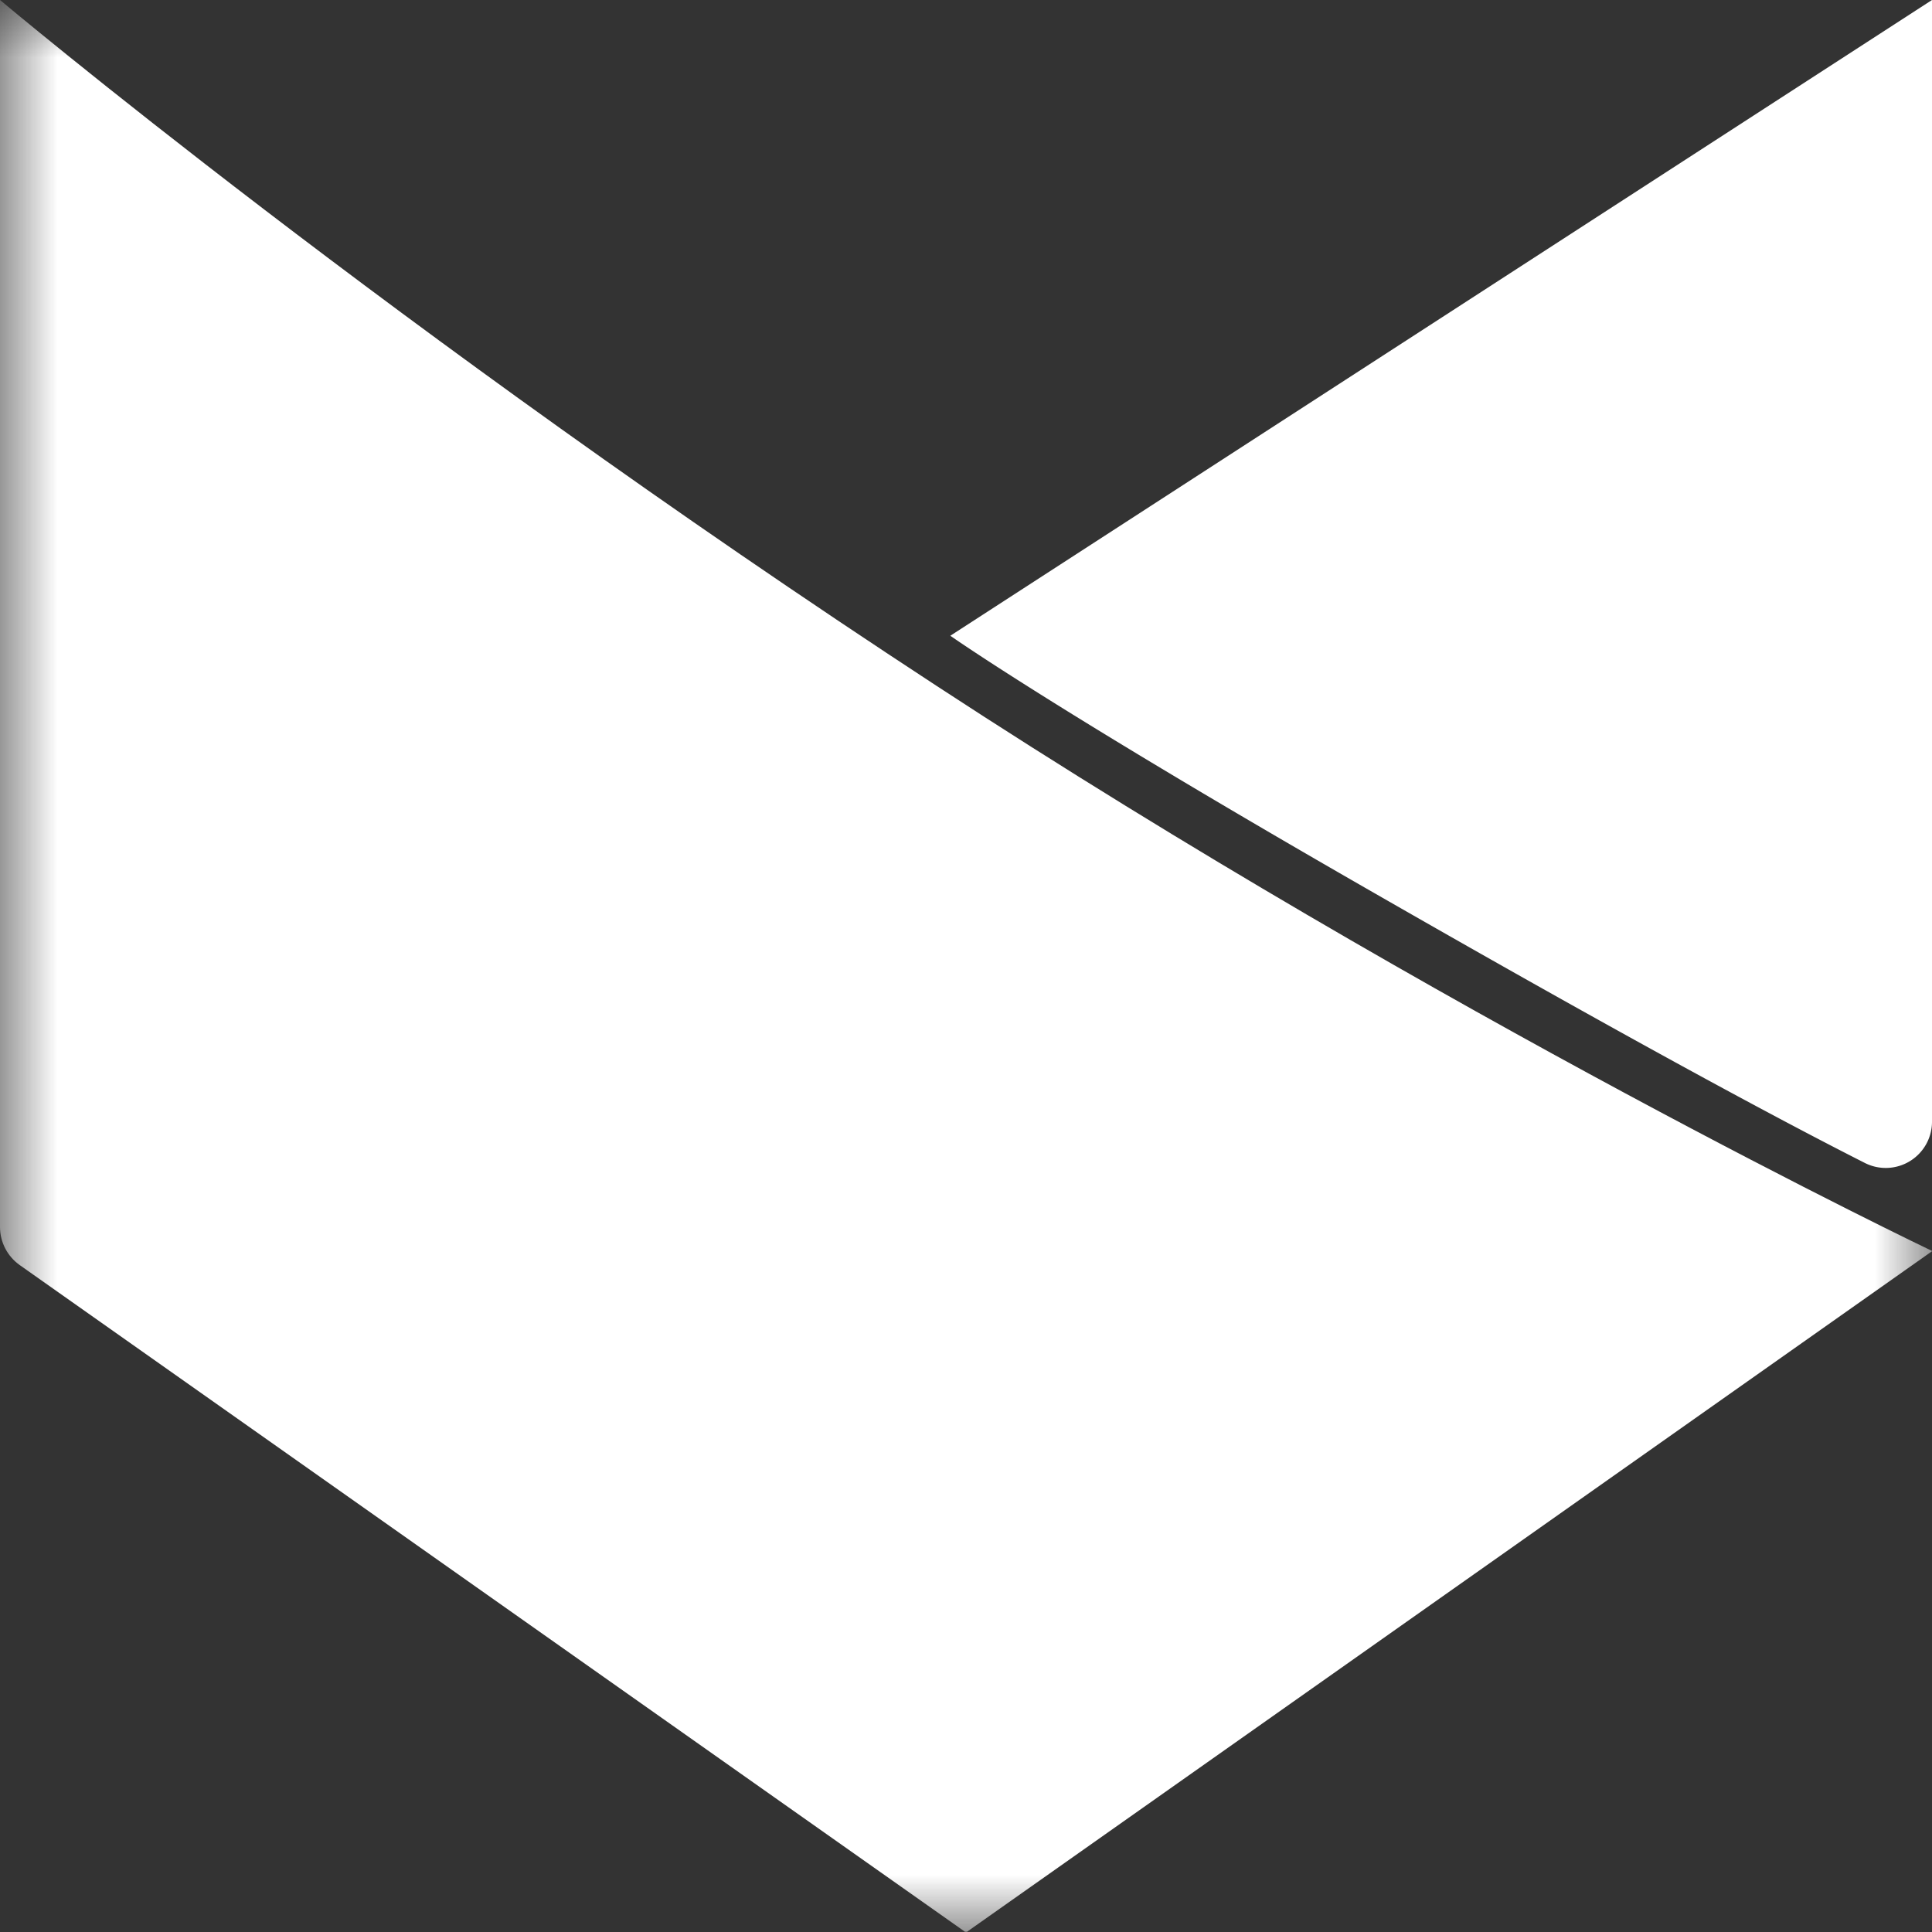 <svg width="17" height="17" xmlns="http://www.w3.org/2000/svg" xmlns:xlink="http://www.w3.org/1999/xlink">
    <rect width="100%" height="100%" fill="#333333" stroke="none"/>
    <defs>
        <path id="a" d="M0 0h17v17H0z"/>
    </defs>
    <g fill="none" fill-rule="evenodd">
        <g>
            <mask id="b" fill="#fff">
                <use xlink:href="#a"/>
            </mask>
            <path d="M0 0v10.796c0 .134.065.259.174.336L8.494 17l.006-.005.006.005L17 11.01v-.003s-4.28-2.042-8.756-4.97C3.454 2.905 0 0 0 0" fill="#FFF" mask="url(#b)"/>
        </g>
        <path d="M17 9.865V0L8.362 5.594s.976.689 3.863 2.34c2.282 1.307 3.542 1.974 4.186 2.3A.407.407 0 0 0 17 9.865" fill="#FFF"/>
    </g>
</svg>
